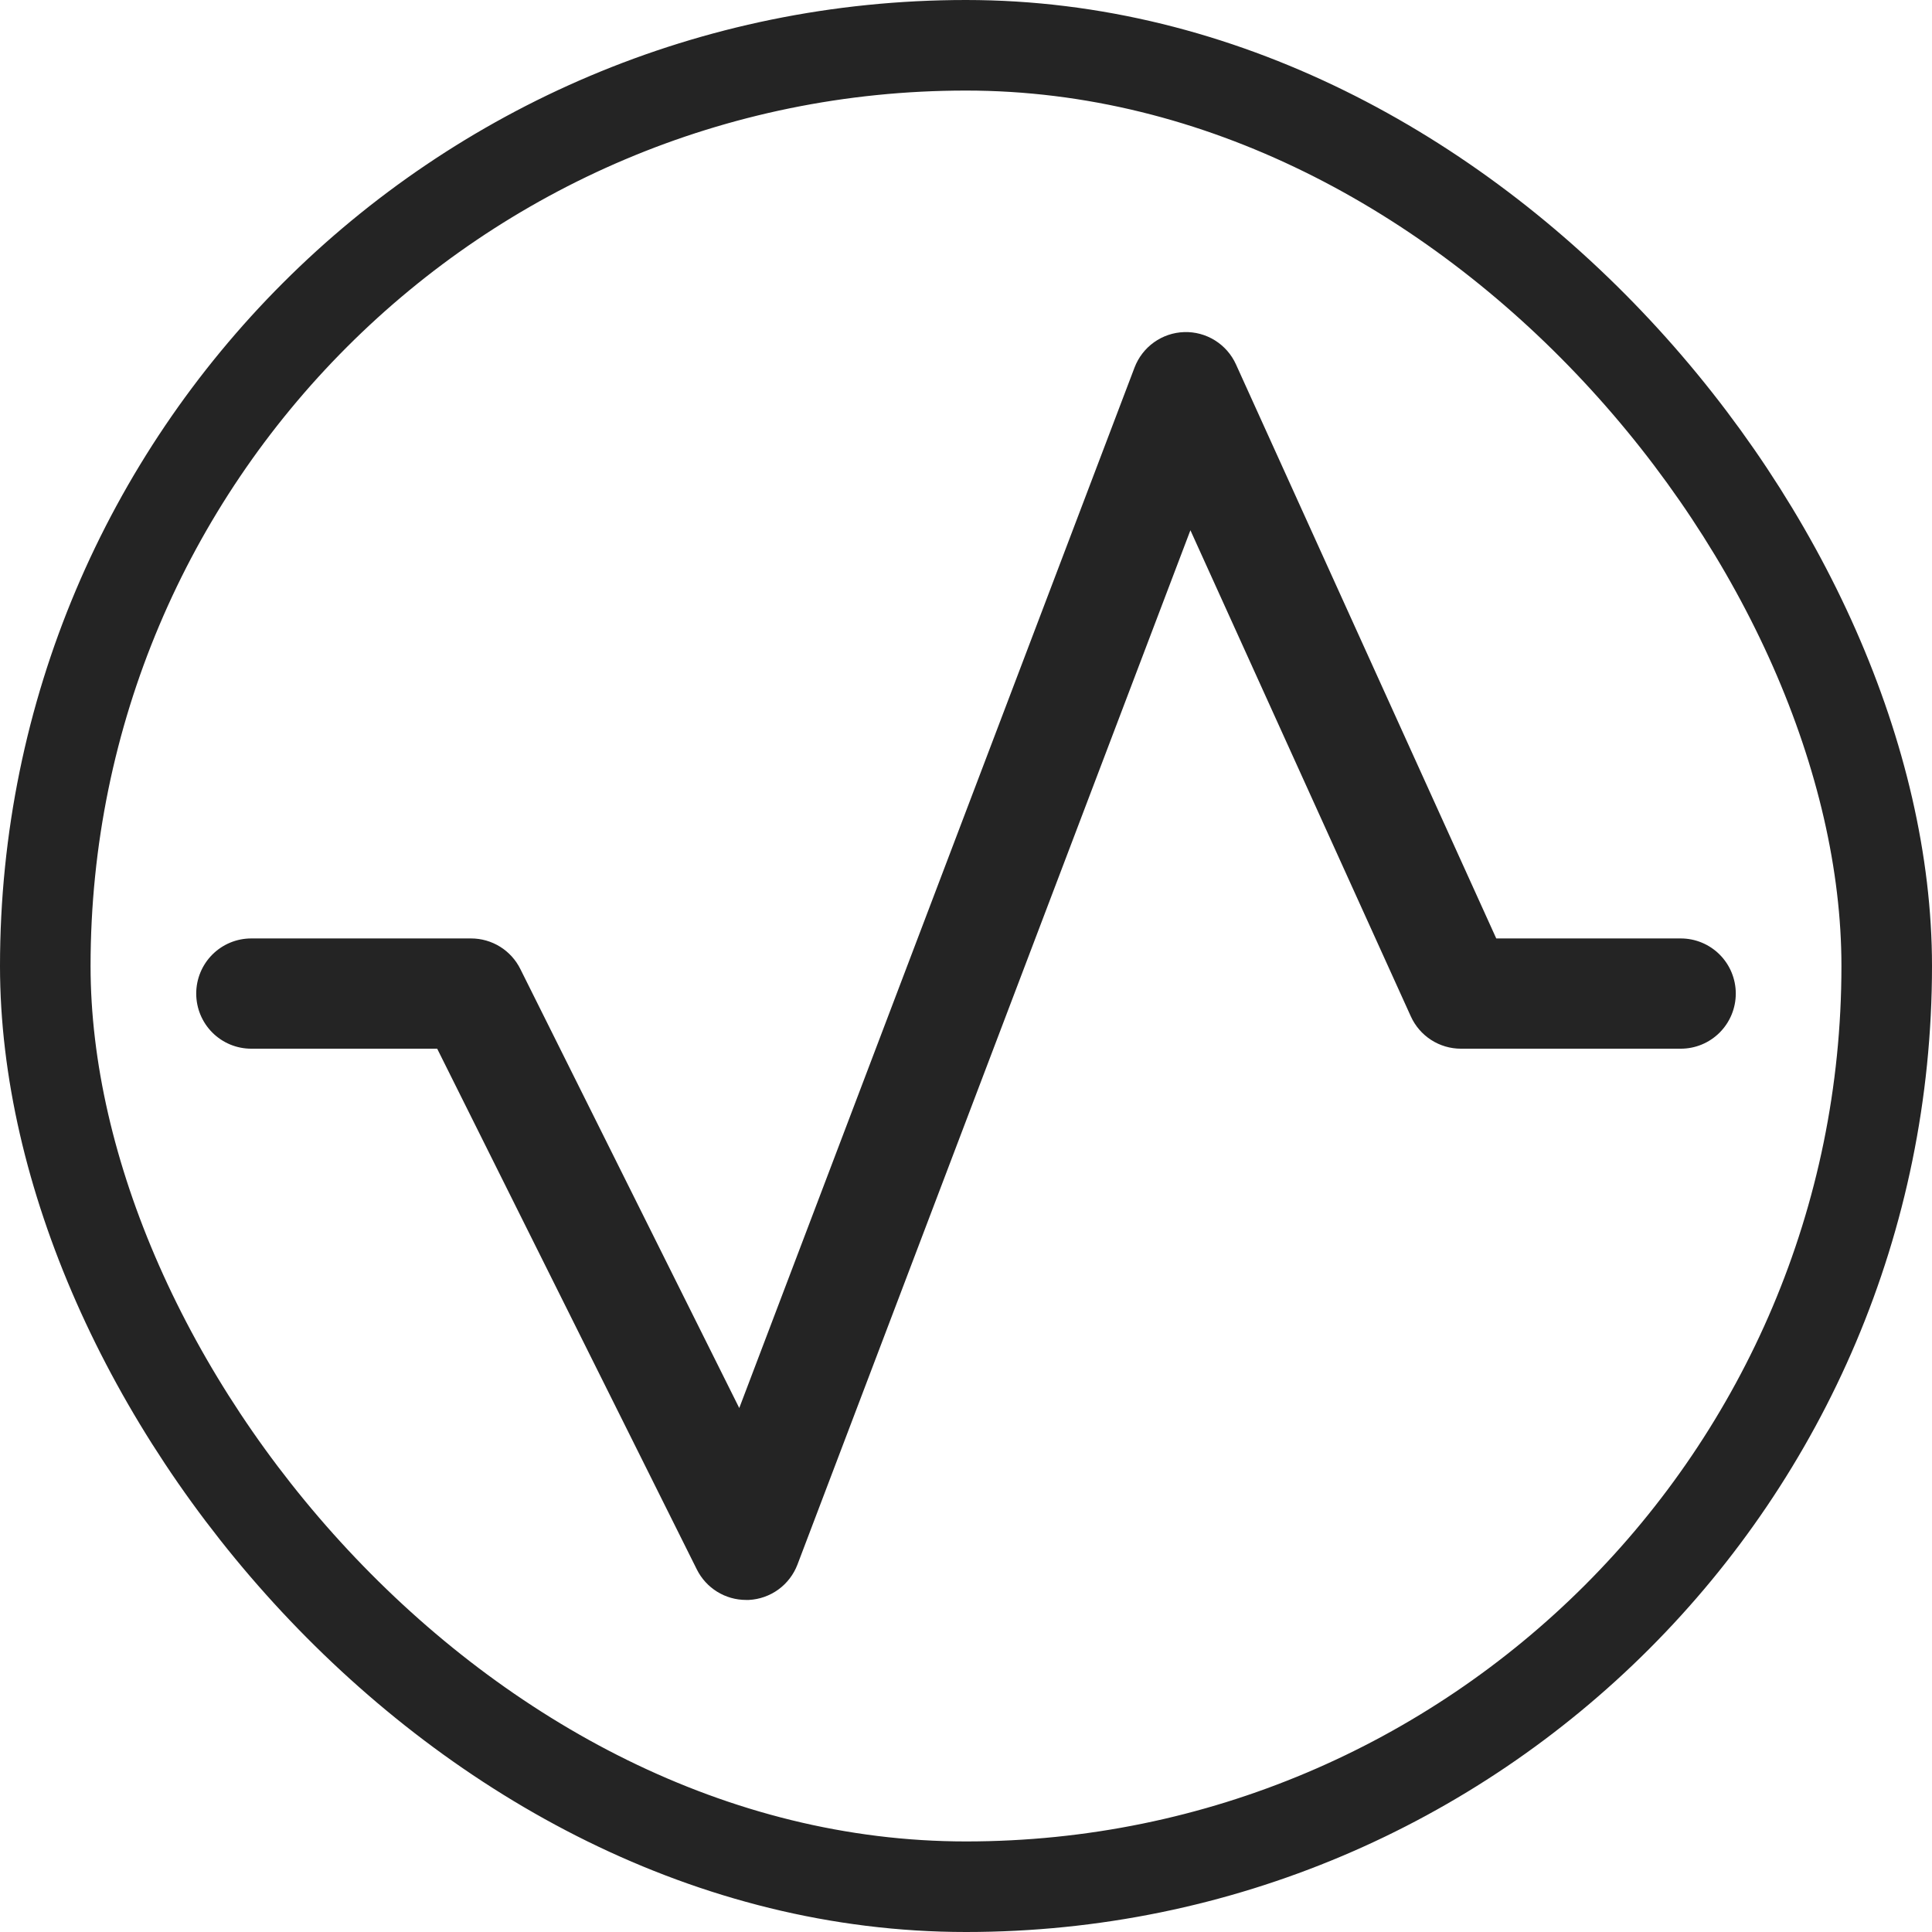 <svg width="512" height="512" viewBox="0 0 512 512" fill="none" xmlns="http://www.w3.org/2000/svg">
<rect x="12" y="12" width="488" height="488" rx="244" stroke="#242424" stroke-width="24"/>
<path d="M52 263.306C52 267.181 53.535 270.896 56.268 273.636C59.001 276.376 62.707 277.915 66.571 277.915H115.859L184.673 415.929C185.884 418.356 187.746 420.397 190.05 421.822C192.353 423.248 195.007 424.002 197.714 424H198.443C201.269 423.86 203.994 422.898 206.284 421.231C208.574 419.564 210.33 417.265 211.339 414.614L315.47 140.521L373.883 269.35C375.04 271.903 376.906 274.068 379.257 275.587C381.608 277.105 384.346 277.914 387.143 277.915H445.429C449.293 277.915 452.999 276.376 455.732 273.636C458.465 270.896 460 267.181 460 263.306C460 259.432 458.465 255.716 455.732 252.976C452.999 250.237 449.293 248.698 445.429 248.698H396.523L327.546 96.568C326.357 93.943 324.419 91.729 321.977 90.206C319.536 88.682 316.699 87.917 313.824 88.007C310.95 88.097 308.166 89.037 305.824 90.71C303.481 92.383 301.685 94.714 300.661 97.408L195.911 373.144L137.899 256.805C136.692 254.371 134.833 252.323 132.529 250.891C130.225 249.459 127.568 248.699 124.857 248.698H66.571C62.707 248.698 59.001 250.237 56.268 252.976C53.535 255.716 52 259.432 52 263.306Z" fill="#242424"/>
</svg>
